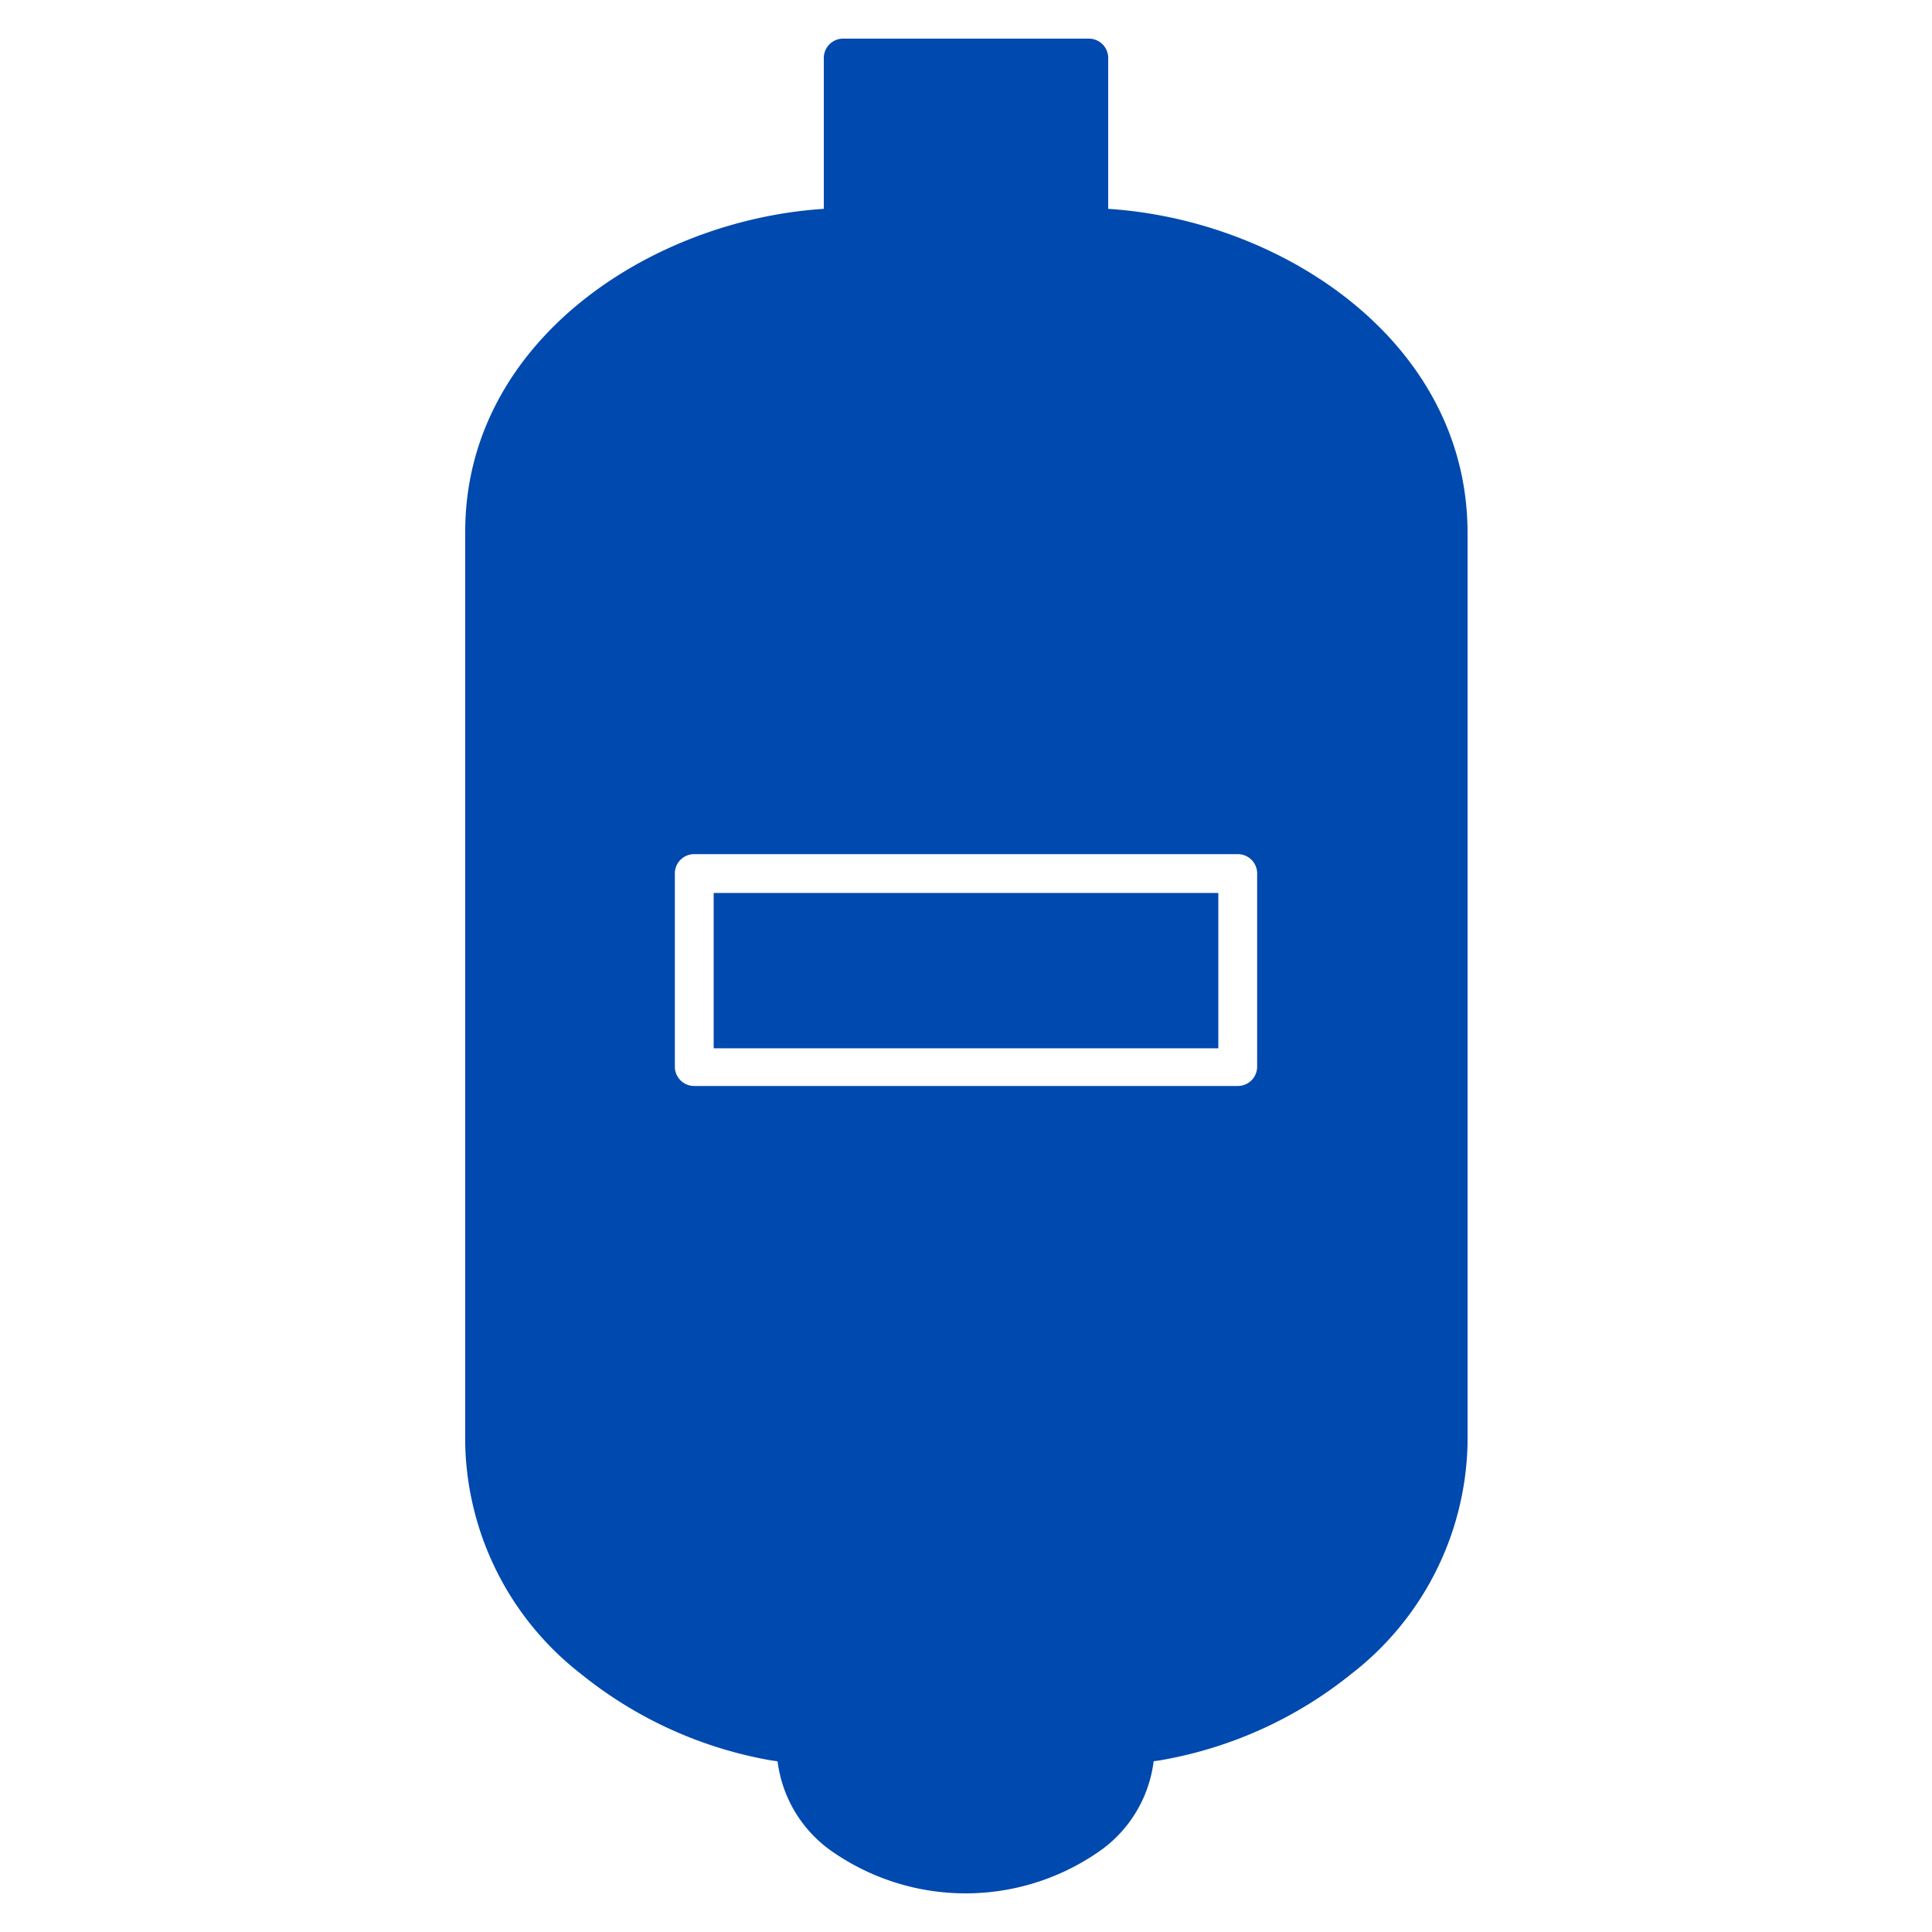 <svg id="Layer_1" data-name="Layer 1" xmlns="http://www.w3.org/2000/svg" width="100" height="100" viewBox="0 0 100 100"><defs><style>.cls-1,.cls-2{fill:#0049af;}.cls-2{fill-rule:evenodd;}</style></defs><path class="cls-1" d="M59.76,90.57a6.69,6.69,0,0,1-3,5.35,12.09,12.09,0,0,1-13.56,0,6.69,6.69,0,0,1-3-5.35Z"/><path class="cls-2" d="M35.93,44.21H64.07a1,1,0,0,1,1,1v10a1,1,0,0,1-1,1H35.93a1,1,0,0,1-1-1v-10A1,1,0,0,1,35.93,44.21Zm21.43-33.4V3a1,1,0,0,0-1-1H43.64a1,1,0,0,0-1,1v7.81c-9,.58-18.56,6.88-18.56,16.71V74.74a15.48,15.48,0,0,0,6,11.91,21.56,21.56,0,0,0,9.62,4.43c2.75.54,17.84.53,20.54,0a21.6,21.6,0,0,0,9.72-4.45,15.48,15.48,0,0,0,6-11.91V27.52C75.92,17.69,66.39,11.39,57.36,10.81Z"/><polygon class="cls-2" points="36.94 54.26 63.06 54.26 63.06 46.22 36.94 46.22 36.94 54.26"/></svg>